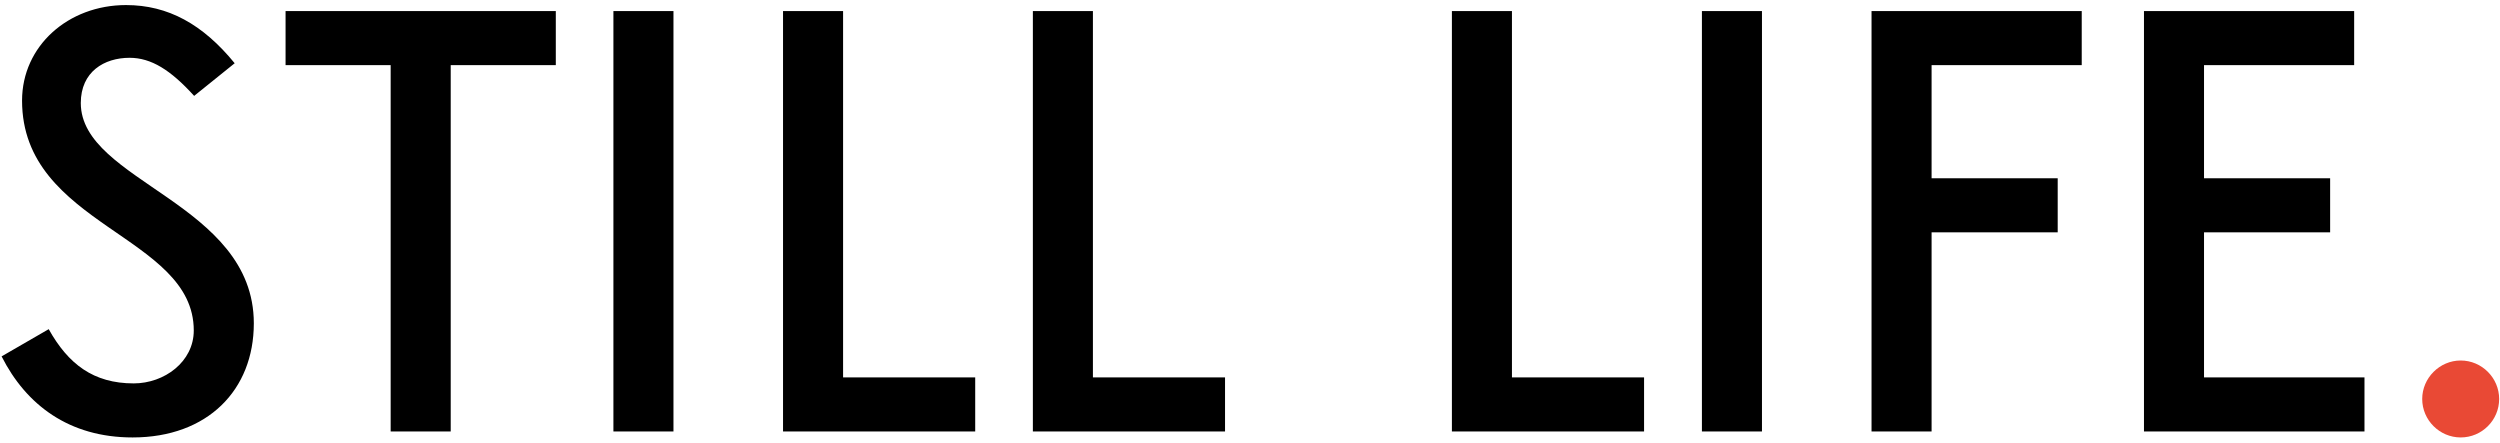 <?xml version="1.0" encoding="UTF-8"?> <svg xmlns="http://www.w3.org/2000/svg" width="423" height="75" viewBox="0 0 423 75" fill="none"> <path d="M0.271 60.299C4.43 68.523 11.702 74.016 22.434 74.016C35.136 74.016 42.947 65.983 42.947 54.71C42.947 34.293 13.67 30.768 13.67 17.432C13.67 12.129 17.64 9.779 21.926 9.779C25.578 9.779 28.88 11.843 32.849 16.225L39.708 10.7C34.31 4.096 28.436 0.857 21.323 0.857C11.543 0.857 3.732 7.779 3.732 17.019C3.732 38.262 32.786 39.754 32.786 55.917C32.786 61.22 27.801 64.871 22.625 64.871C15.798 64.871 11.543 61.601 8.241 55.694L0.271 60.299ZM76.261 11.018H94.042V1.873H48.318V11.018H66.1V73H76.261V11.018ZM103.789 73H113.95V1.873H103.789V73ZM142.65 1.873H132.489V73H165.005V63.855H142.65V1.873ZM184.922 1.873H174.761V73H207.276V63.855H184.922V1.873ZM255.822 1.873H245.661V73H278.176V63.855H255.822V1.873ZM287.964 73H298.125V1.873H287.964V73ZM326.825 11.018H352.228V1.873H316.664V73H326.825V39.31H348.163V30.165H326.825V11.018ZM372.921 39.31H394.259V30.165H372.921V11.018H398.323V1.873H362.76V73H400.07V63.855H372.921V39.31Z" fill="black"></path> <path d="M416.348 60.997C412.791 60.997 409.838 63.95 409.838 67.507C409.838 71.095 412.791 74.016 416.348 74.016C419.936 74.016 422.857 71.095 422.857 67.507C422.857 63.95 419.936 60.997 416.348 60.997Z" fill="#E94935"></path> </svg> 